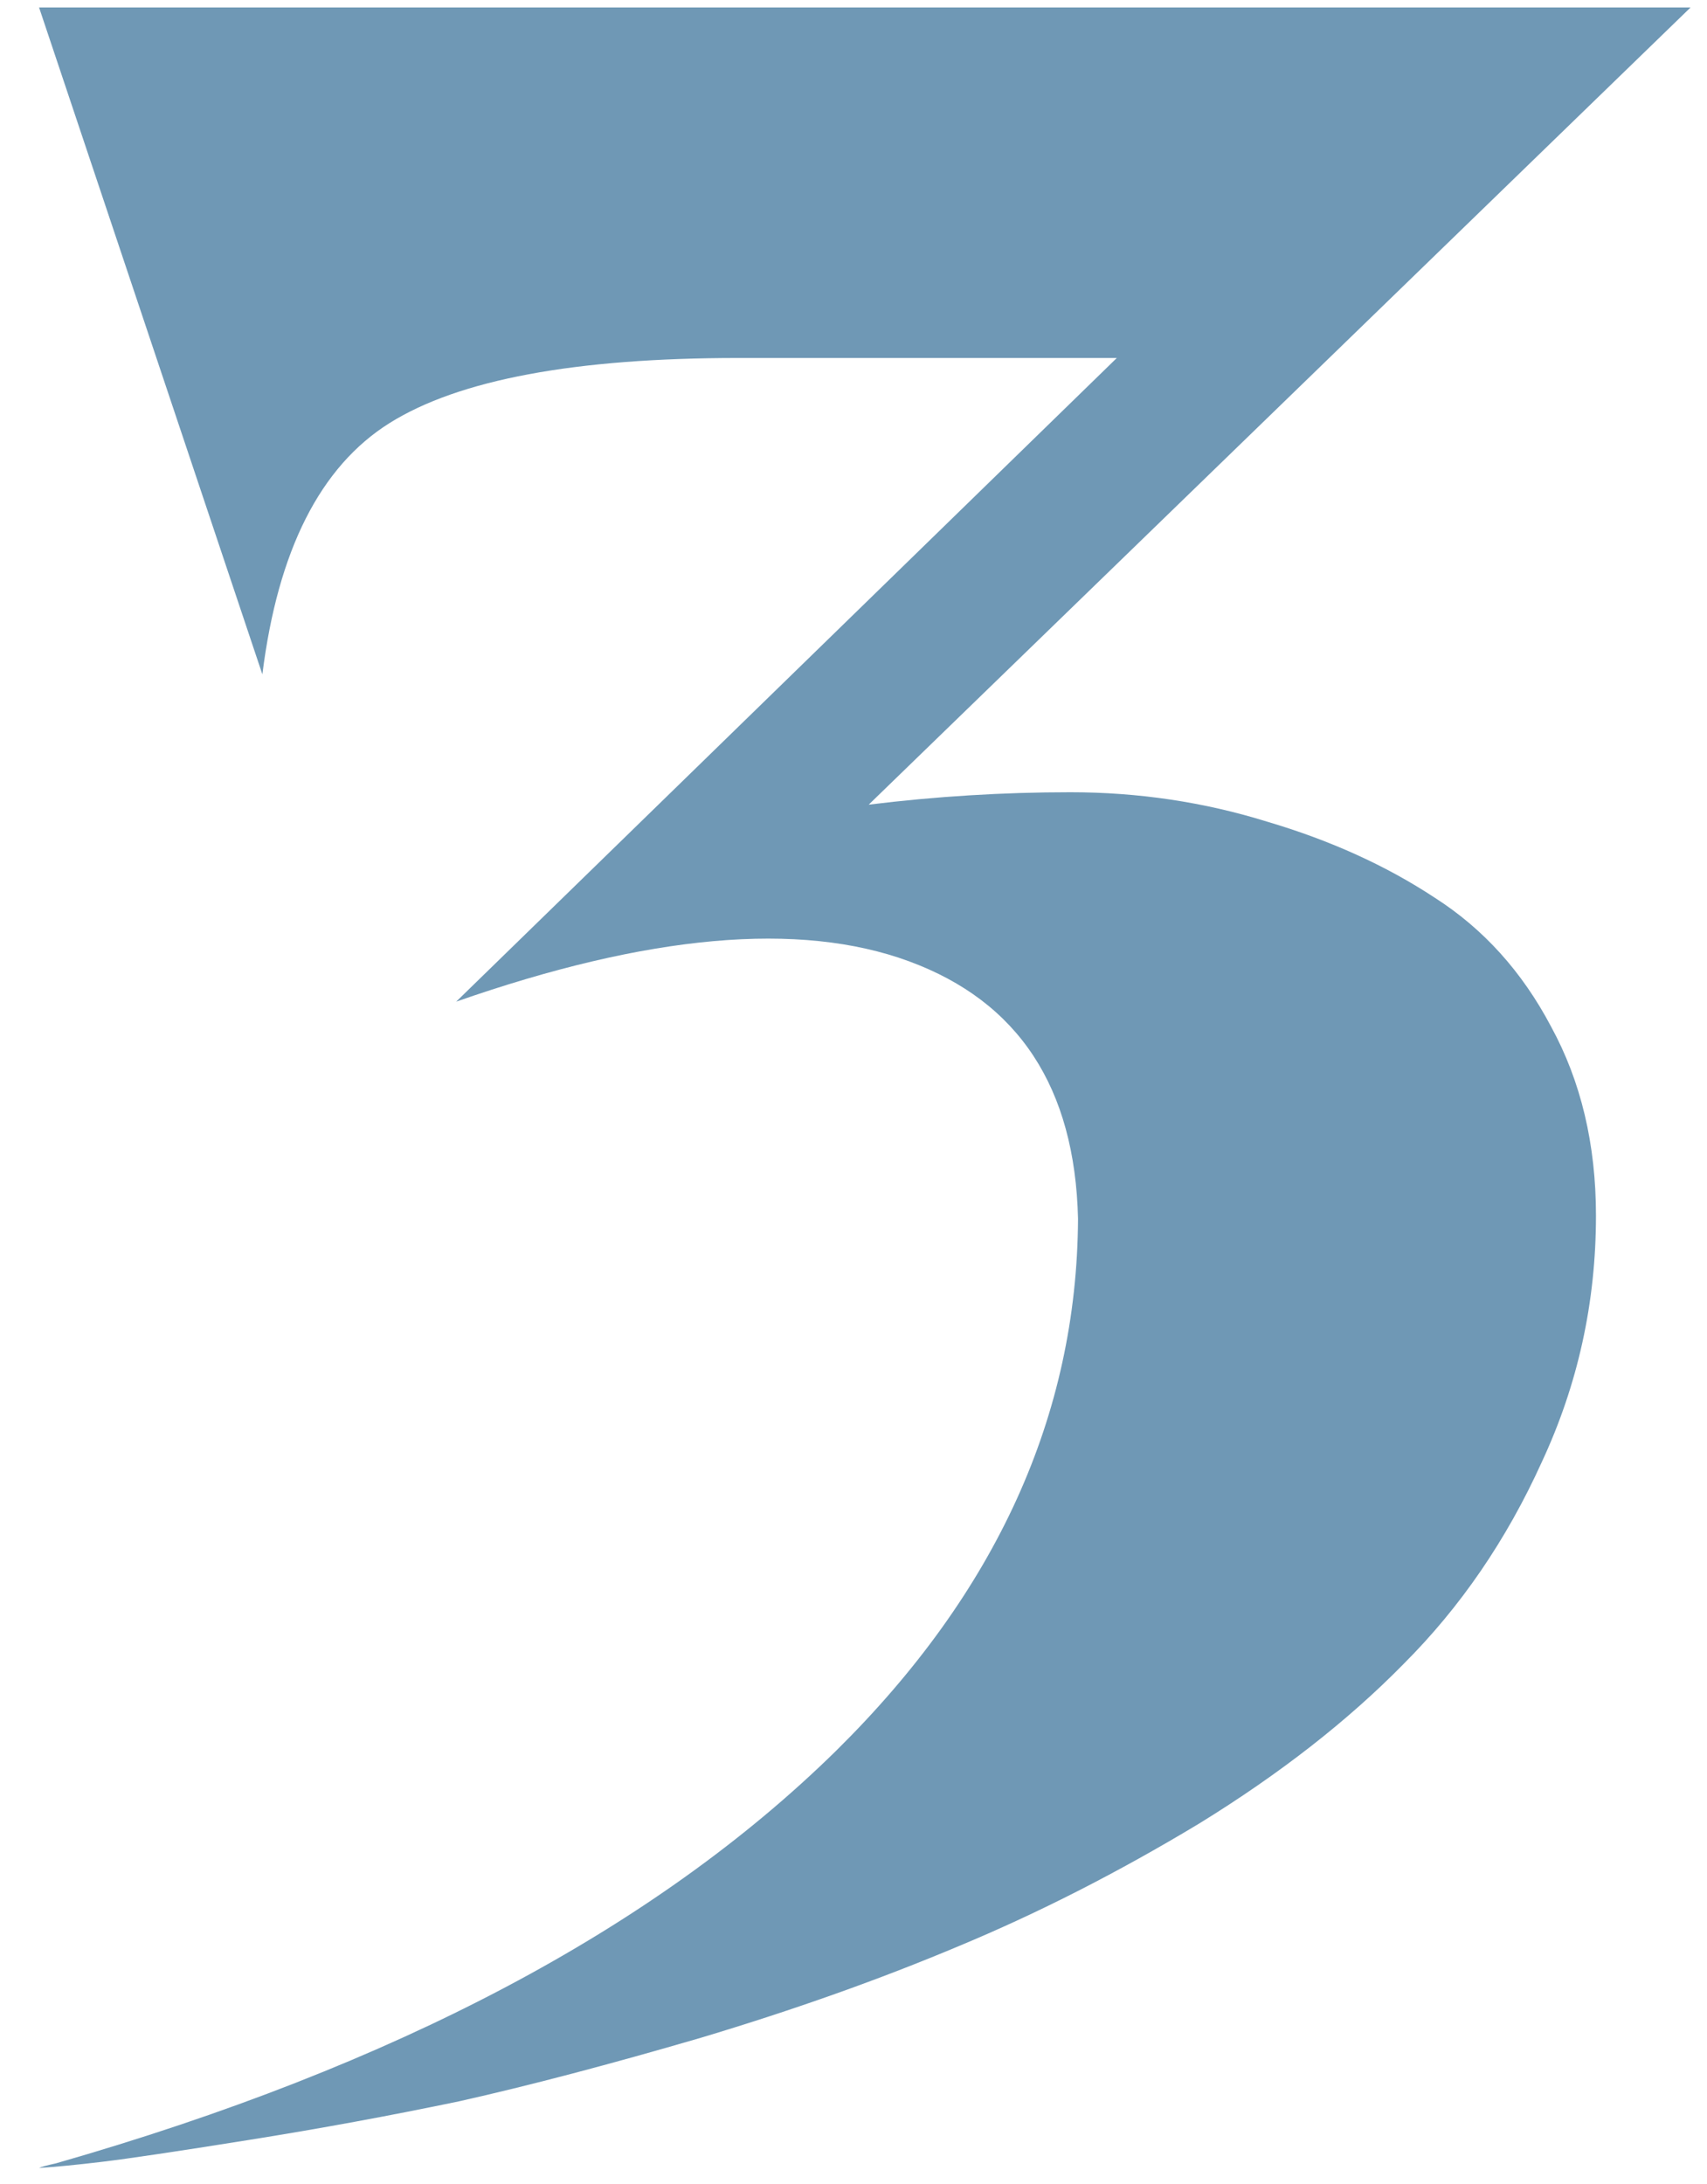 <?xml version="1.0" encoding="UTF-8"?> <svg xmlns="http://www.w3.org/2000/svg" width="43" height="55" viewBox="0 0 43 55" fill="none"> <path d="M0.984 54.602C1.036 54.575 1.18 54.536 1.414 54.484C9.956 52.036 16.505 48.573 21.062 44.094C25.099 40.109 27.13 35.643 27.156 30.695C27.078 27.388 25.659 25.227 22.898 24.211C20.138 23.195 16.336 23.534 11.492 25.227L28.133 9.016H18.602C14.487 9.016 11.557 9.562 9.812 10.656C8.068 11.75 7 13.859 6.609 16.984L0.984 0.188H42.586L21.883 20.266C23.576 20.057 25.268 19.953 26.961 19.953C28.68 19.953 30.333 20.201 31.922 20.695C33.51 21.164 34.917 21.802 36.141 22.609C37.365 23.391 38.341 24.471 39.07 25.852C39.825 27.232 40.203 28.82 40.203 30.617C40.203 32.805 39.747 34.875 38.836 36.828C37.95 38.781 36.792 40.474 35.359 41.906C33.953 43.339 32.234 44.68 30.203 45.93C28.172 47.154 26.154 48.182 24.148 49.016C22.169 49.849 20.008 50.617 17.664 51.32C15.346 51.997 13.315 52.531 11.57 52.922C9.826 53.286 8.055 53.612 6.258 53.898C4.461 54.185 3.237 54.367 2.586 54.445C1.935 54.523 1.401 54.575 0.984 54.602Z" fill="#6F98B5"></path> </svg> 